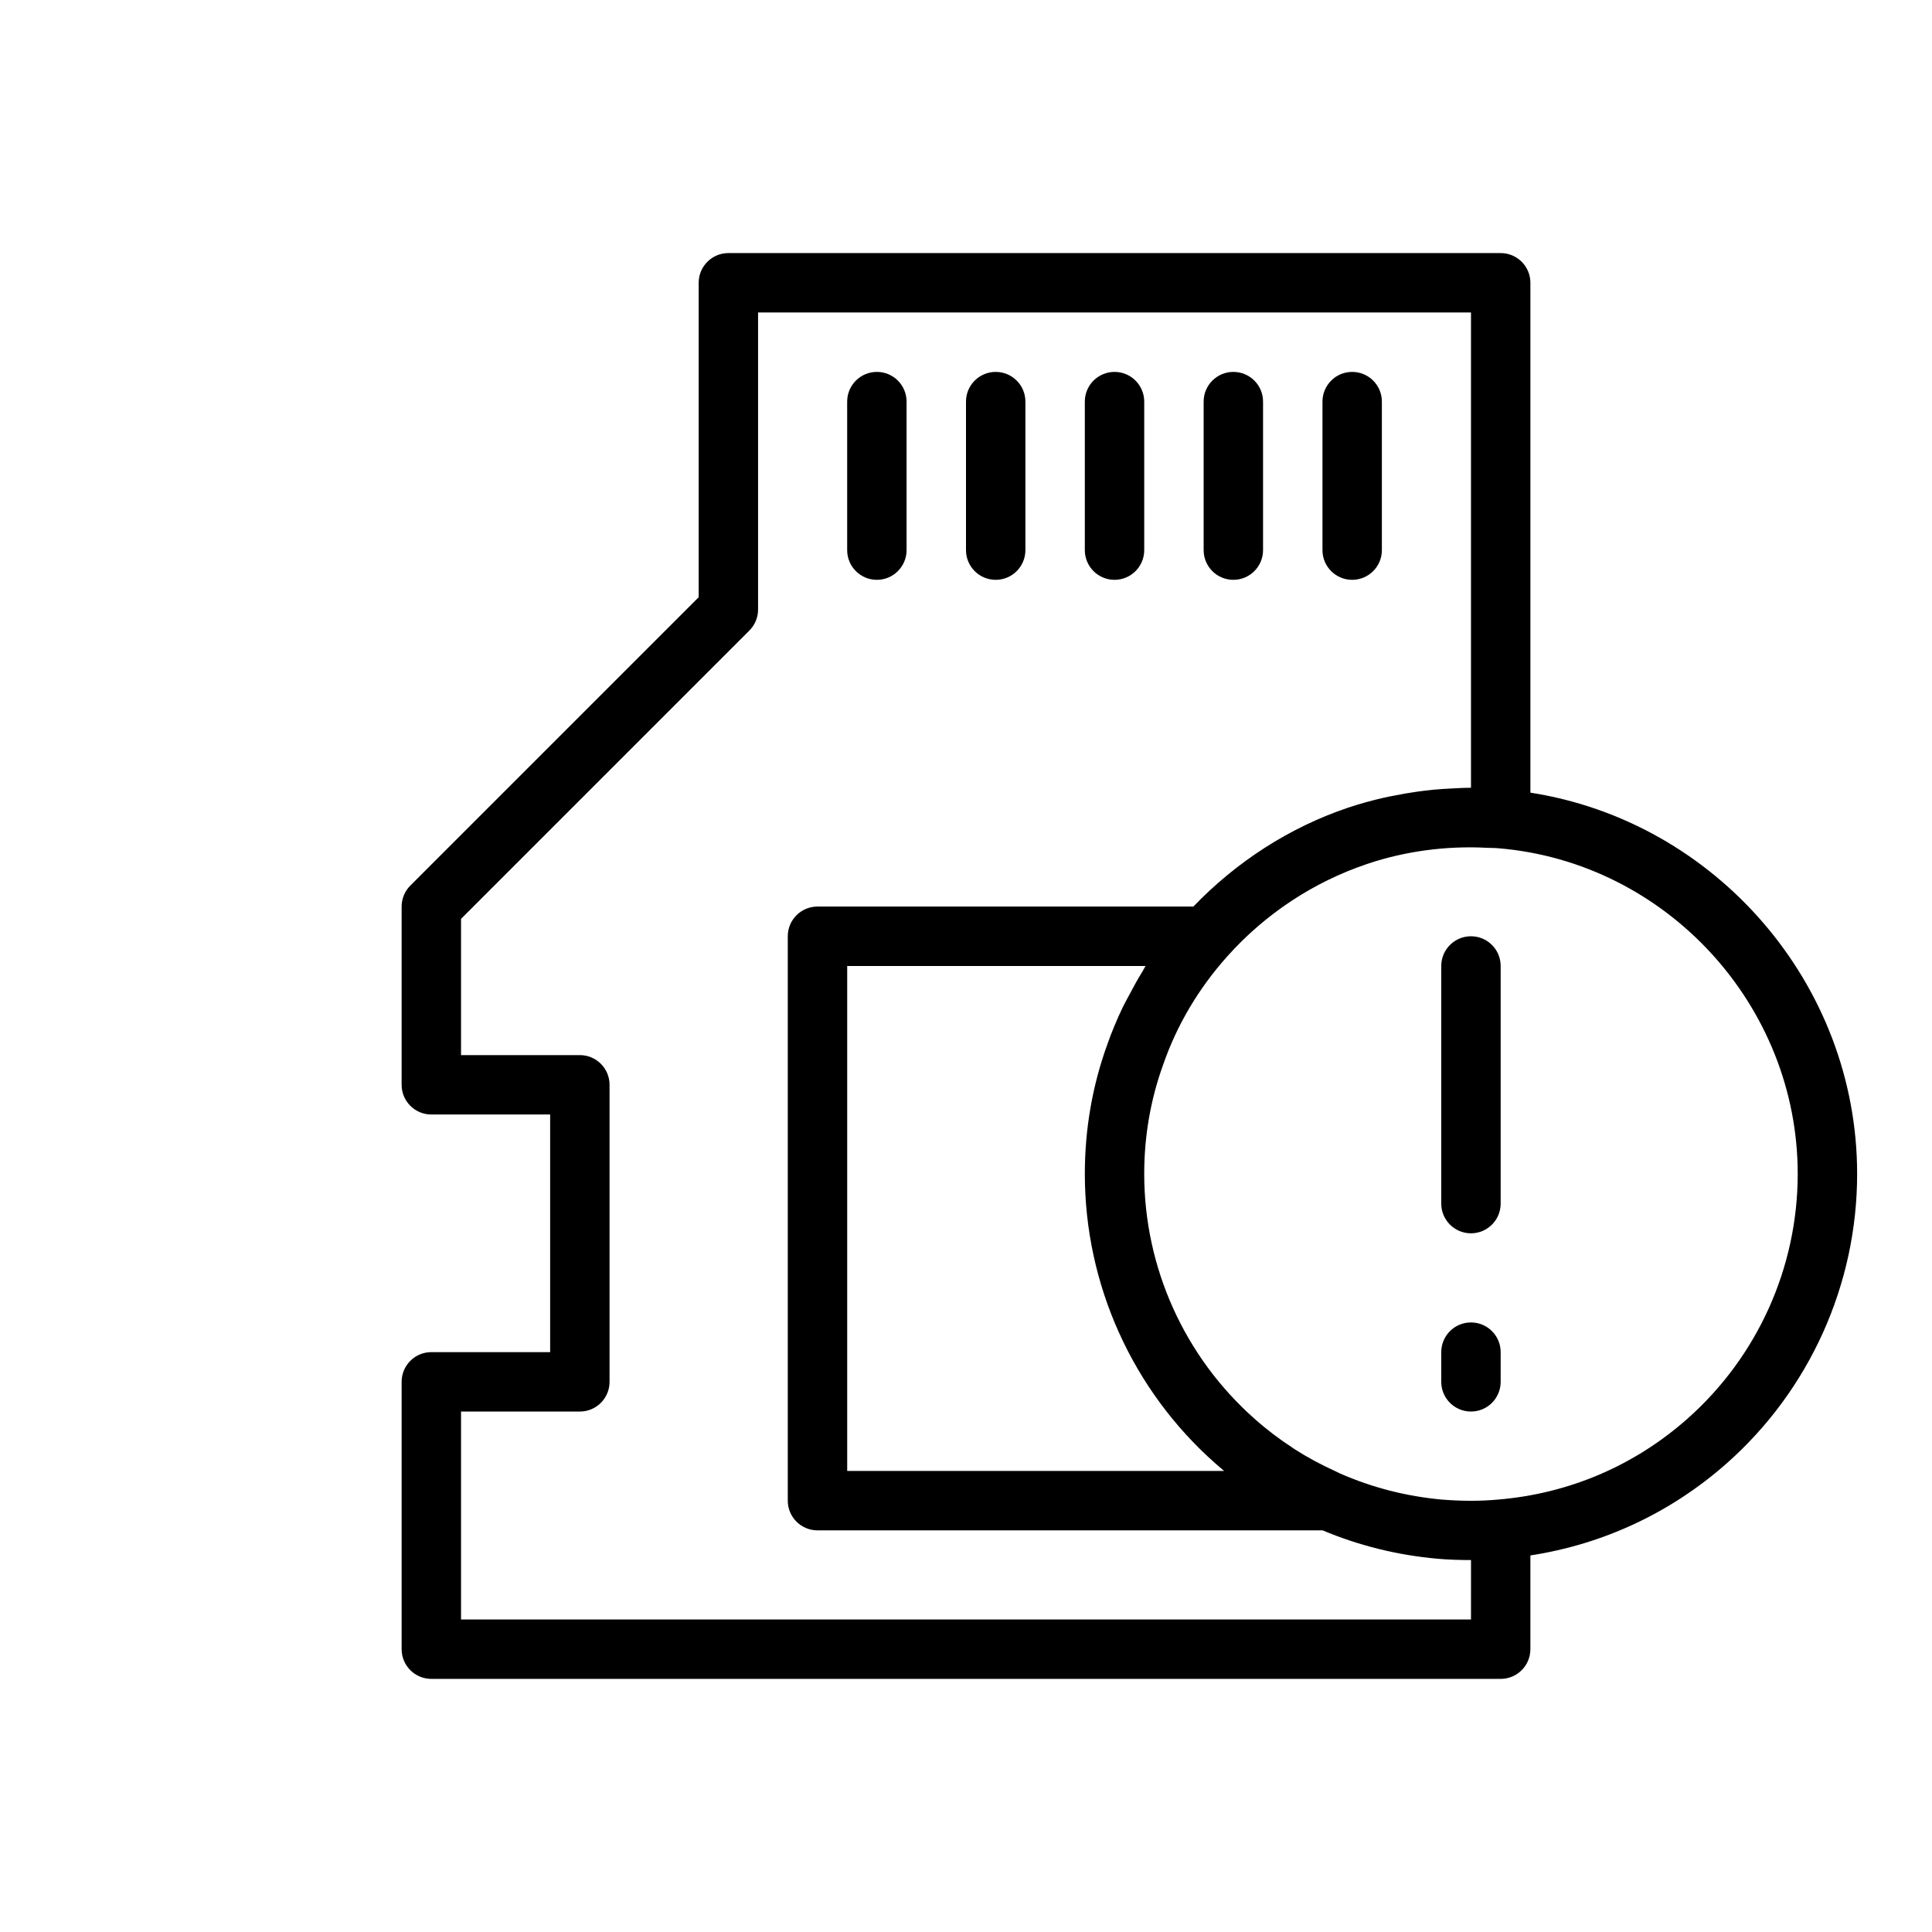 <?xml version="1.0" encoding="UTF-8"?>
<!-- Uploaded to: SVG Repo, www.svgrepo.com, Generator: SVG Repo Mixer Tools -->
<svg fill="#000000" width="800px" height="800px" version="1.1" viewBox="144 144 512 512" xmlns="http://www.w3.org/2000/svg">
 <g>
  <path d="m376.38 297.66c4.352 0 7.871-3.527 7.871-7.871v-39.359c0-4.344-3.519-7.871-7.871-7.871-4.352 0-7.871 3.527-7.871 7.871v39.359c0 4.344 3.516 7.871 7.871 7.871z"/>
  <path d="m407.87 297.66c4.352 0 7.871-3.527 7.871-7.871v-39.359c0-4.344-3.519-7.871-7.871-7.871-4.352 0-7.871 3.527-7.871 7.871v39.359c0 4.344 3.516 7.871 7.871 7.871z"/>
  <path d="m439.36 297.66c4.352 0 7.871-3.527 7.871-7.871v-39.359c0-4.344-3.519-7.871-7.871-7.871s-7.871 3.527-7.871 7.871v39.359c0 4.344 3.516 7.871 7.871 7.871z"/>
  <path d="m470.85 297.66c4.352 0 7.871-3.527 7.871-7.871v-39.359c0-4.344-3.519-7.871-7.871-7.871-4.352 0-7.871 3.527-7.871 7.871v39.359c0 4.344 3.516 7.871 7.871 7.871z"/>
  <path d="m502.34 297.66c4.352 0 7.871-3.527 7.871-7.871v-39.359c0-4.344-3.519-7.871-7.871-7.871-4.352 0-7.871 3.527-7.871 7.871v39.359c-0.004 4.344 3.516 7.871 7.871 7.871z"/>
  <path d="m533.82 392.12c-4.352 0-7.871 3.527-7.871 7.871v62.977c0 4.344 3.519 7.871 7.871 7.871 4.352 0 7.871-3.527 7.871-7.871v-62.977c0-4.344-3.519-7.871-7.871-7.871z"/>
  <path d="m533.82 494.46c-4.352 0-7.871 3.527-7.871 7.871v7.871c0 4.344 3.519 7.871 7.871 7.871 4.352 0 7.871-3.527 7.871-7.871v-7.871c0-4.344-3.519-7.871-7.871-7.871z"/>
  <path d="m549.57 354.06v-135.12c0-4.344-3.519-7.871-7.871-7.871h-204.67c-4.352 0-7.871 3.527-7.871 7.871v83.332l-76.414 76.414c-1.48 1.473-2.309 3.481-2.309 5.566v47.23c0 4.344 3.519 7.871 7.871 7.871h31.488v62.977h-31.488c-4.352 0-7.871 3.527-7.871 7.871v70.848c0 4.344 3.519 7.871 7.871 7.871h283.39c4.352 0 7.871-3.527 7.871-7.871v-24.844c19.309-2.969 37.164-11.289 51.98-24.355 21.992-19.449 34.613-47.418 34.613-76.75 0-50.402-37.535-93.41-86.594-101.04zm-15.742 219.12h-267.65v-55.105h31.488c4.352 0 7.871-3.527 7.871-7.871v-78.719c0-4.344-3.519-7.871-7.871-7.871h-31.488v-36.102l76.414-76.414c1.477-1.473 2.305-3.481 2.305-5.566v-78.723h188.93v125.95c-0.141 0-0.277 0.016-0.418 0.016-1.621 0-3.234 0.109-4.856 0.188-1.582 0.078-3.164 0.172-4.738 0.324-1.426 0.141-2.832 0.316-4.25 0.512-1.984 0.277-3.945 0.621-5.894 1.008-1.062 0.211-2.117 0.395-3.164 0.645-3.047 0.707-6.062 1.527-9.02 2.519-0.055 0.016-0.102 0.031-0.156 0.047-0.031 0.008-0.062 0.016-0.094 0.031-15.547 5.234-29.566 14.336-40.988 26.199h-99.609c-4.352 0-7.871 3.527-7.871 7.871v149.57c0 4.344 3.519 7.871 7.871 7.871h133.86c9.574 4.008 19.719 6.574 30.52 7.527 2.906 0.258 5.82 0.344 8.812 0.344zm-90.602-165.44c-0.559 1.07-1.172 2.125-1.699 3.211-1.543 3.258-2.953 6.582-4.133 9.988-3.922 10.871-5.902 22.363-5.902 34.156 0 29.332 12.617 57.301 34.598 76.73 0.762 0.676 1.527 1.34 2.305 1.992h-99.879v-133.82h79.066c-0.293 0.457-0.496 0.945-0.789 1.402-1.281 2.066-2.441 4.191-3.566 6.344zm147.89 112.3c-14.074 12.43-31.395 19.812-50.145 21.363-4.801 0.434-9.469 0.426-14.863 0-9.398-0.852-18.484-3.18-27.016-6.934-0.449-0.195-0.867-0.434-1.316-0.637-3.738-1.699-7.344-3.629-10.77-5.832-0.148-0.094-0.277-0.203-0.426-0.301-3.527-2.297-6.894-4.84-10.059-7.66-18.617-16.453-29.293-40.125-29.293-64.945 0-9.965 1.668-19.664 5.008-28.914 3.644-10.531 9.391-20.23 17.074-28.812 10.02-11.195 22.805-19.633 36.953-24.395 0.062-0.023 0.125-0.039 0.18-0.062 0.016 0 0.031-0.008 0.047-0.016 9.988-3.352 20.883-4.785 31.535-4.219 1.008 0.055 2.008 0.023 3.023 0.117 44.5 3.676 79.363 41.59 79.363 86.301 0 24.82-10.672 48.492-29.297 64.945z"/>
 </g>
</svg>